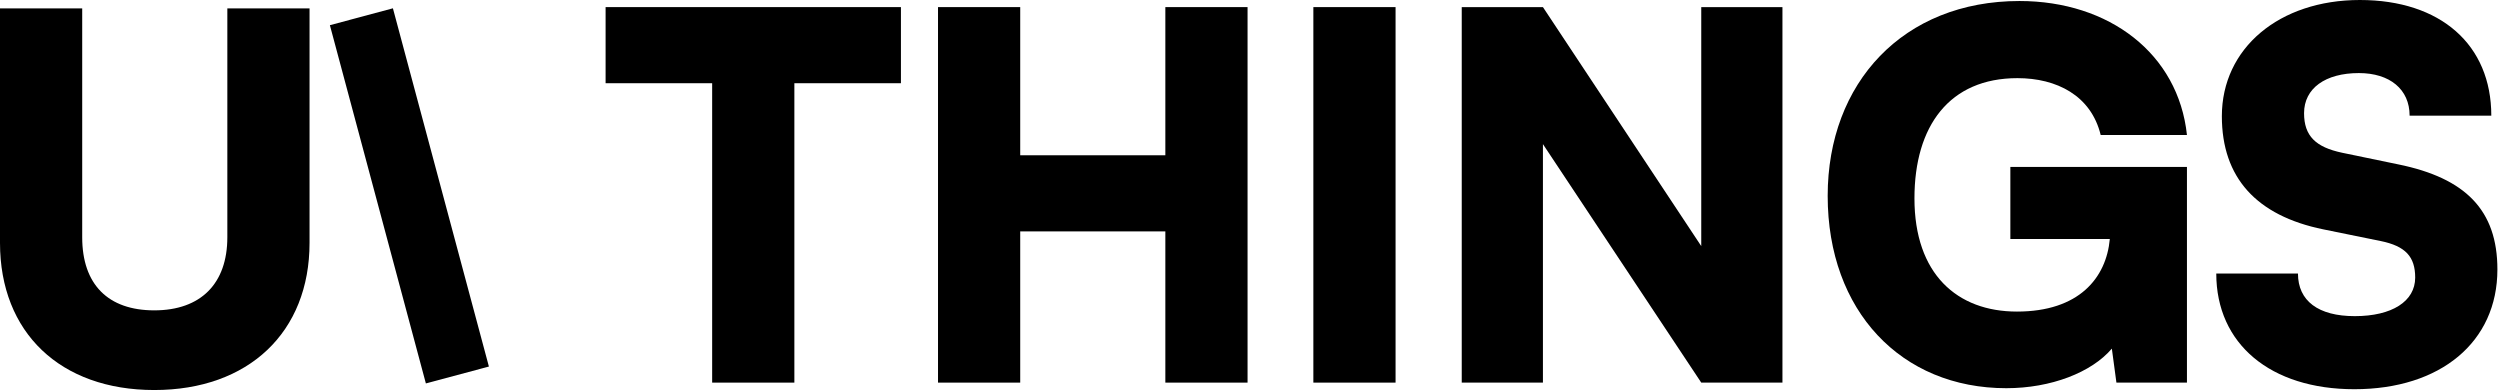 <svg width="728" height="114" viewBox="0 0 728 114" fill="none" xmlns="http://www.w3.org/2000/svg">
<path d="M0 70.723V2.454H23.939V69.097C23.939 82.84 31.475 90.376 44.922 90.376C58.517 90.376 66.201 82.544 66.201 69.097V2.454H90.139V70.723C90.139 96.73 72.407 113.576 44.922 113.576C17.584 113.576 0 96.878 0 70.723Z" fill="black"/>
<path d="M96.063 7.335L114.415 2.418L142.368 106.738L124.015 111.655L96.063 7.335Z" fill="black"/>
<path d="M176.35 24.234V2.069H262.351V24.234H231.32V111.418H207.381V24.234H176.35Z" fill="black"/>
<path d="M297.088 111.418H273.149V2.069H297.088V45.217H339.35V2.069H363.288V111.418H339.35V67.383H297.088V111.418Z" fill="black"/>
<path d="M406.388 2.069V111.418H382.45V2.069H406.388Z" fill="black"/>
<path d="M449.301 111.418H425.658V2.069H449.301L495.405 71.668V2.069H519.048V111.418H495.405L449.301 41.967V111.418Z" fill="black"/>
<path d="M587.485 22.756C567.684 22.756 557.488 36.647 557.488 57.778C557.488 79.795 569.901 90.73 587.337 90.73C605.365 90.73 613.345 80.978 614.379 69.599H585.416V48.616H636.84V111.418H616.3L614.97 101.517C609.06 108.463 597.238 113.043 584.234 113.043C553.646 113.043 532.22 90.582 532.22 57.039C532.22 24.086 554.237 0.296 588.076 0.296C614.231 0.296 634.328 15.664 636.84 39.307H611.719C608.912 27.781 598.863 22.756 587.485 22.756Z" fill="black"/>
<path d="M647.004 33.839C647.004 14.038 663.702 0 687.197 0C710.692 0 725.469 13.004 725.469 33.691H701.679C701.679 26.007 695.916 21.279 686.902 21.279C677.149 21.279 670.943 25.712 670.943 32.953C670.943 39.602 674.341 42.853 682.025 44.478L698.428 47.877C717.933 51.867 727.243 61.176 727.243 78.466C727.243 99.597 710.692 113.339 685.572 113.339C661.19 113.339 645.378 100.188 645.378 79.648H669.169C669.169 87.627 675.08 92.06 685.719 92.06C696.507 92.06 703.304 87.775 703.304 80.83C703.304 74.771 700.496 71.668 693.256 70.19L676.558 66.792C657.052 62.802 647.004 51.719 647.004 33.839Z" fill="black"/>
</svg>
